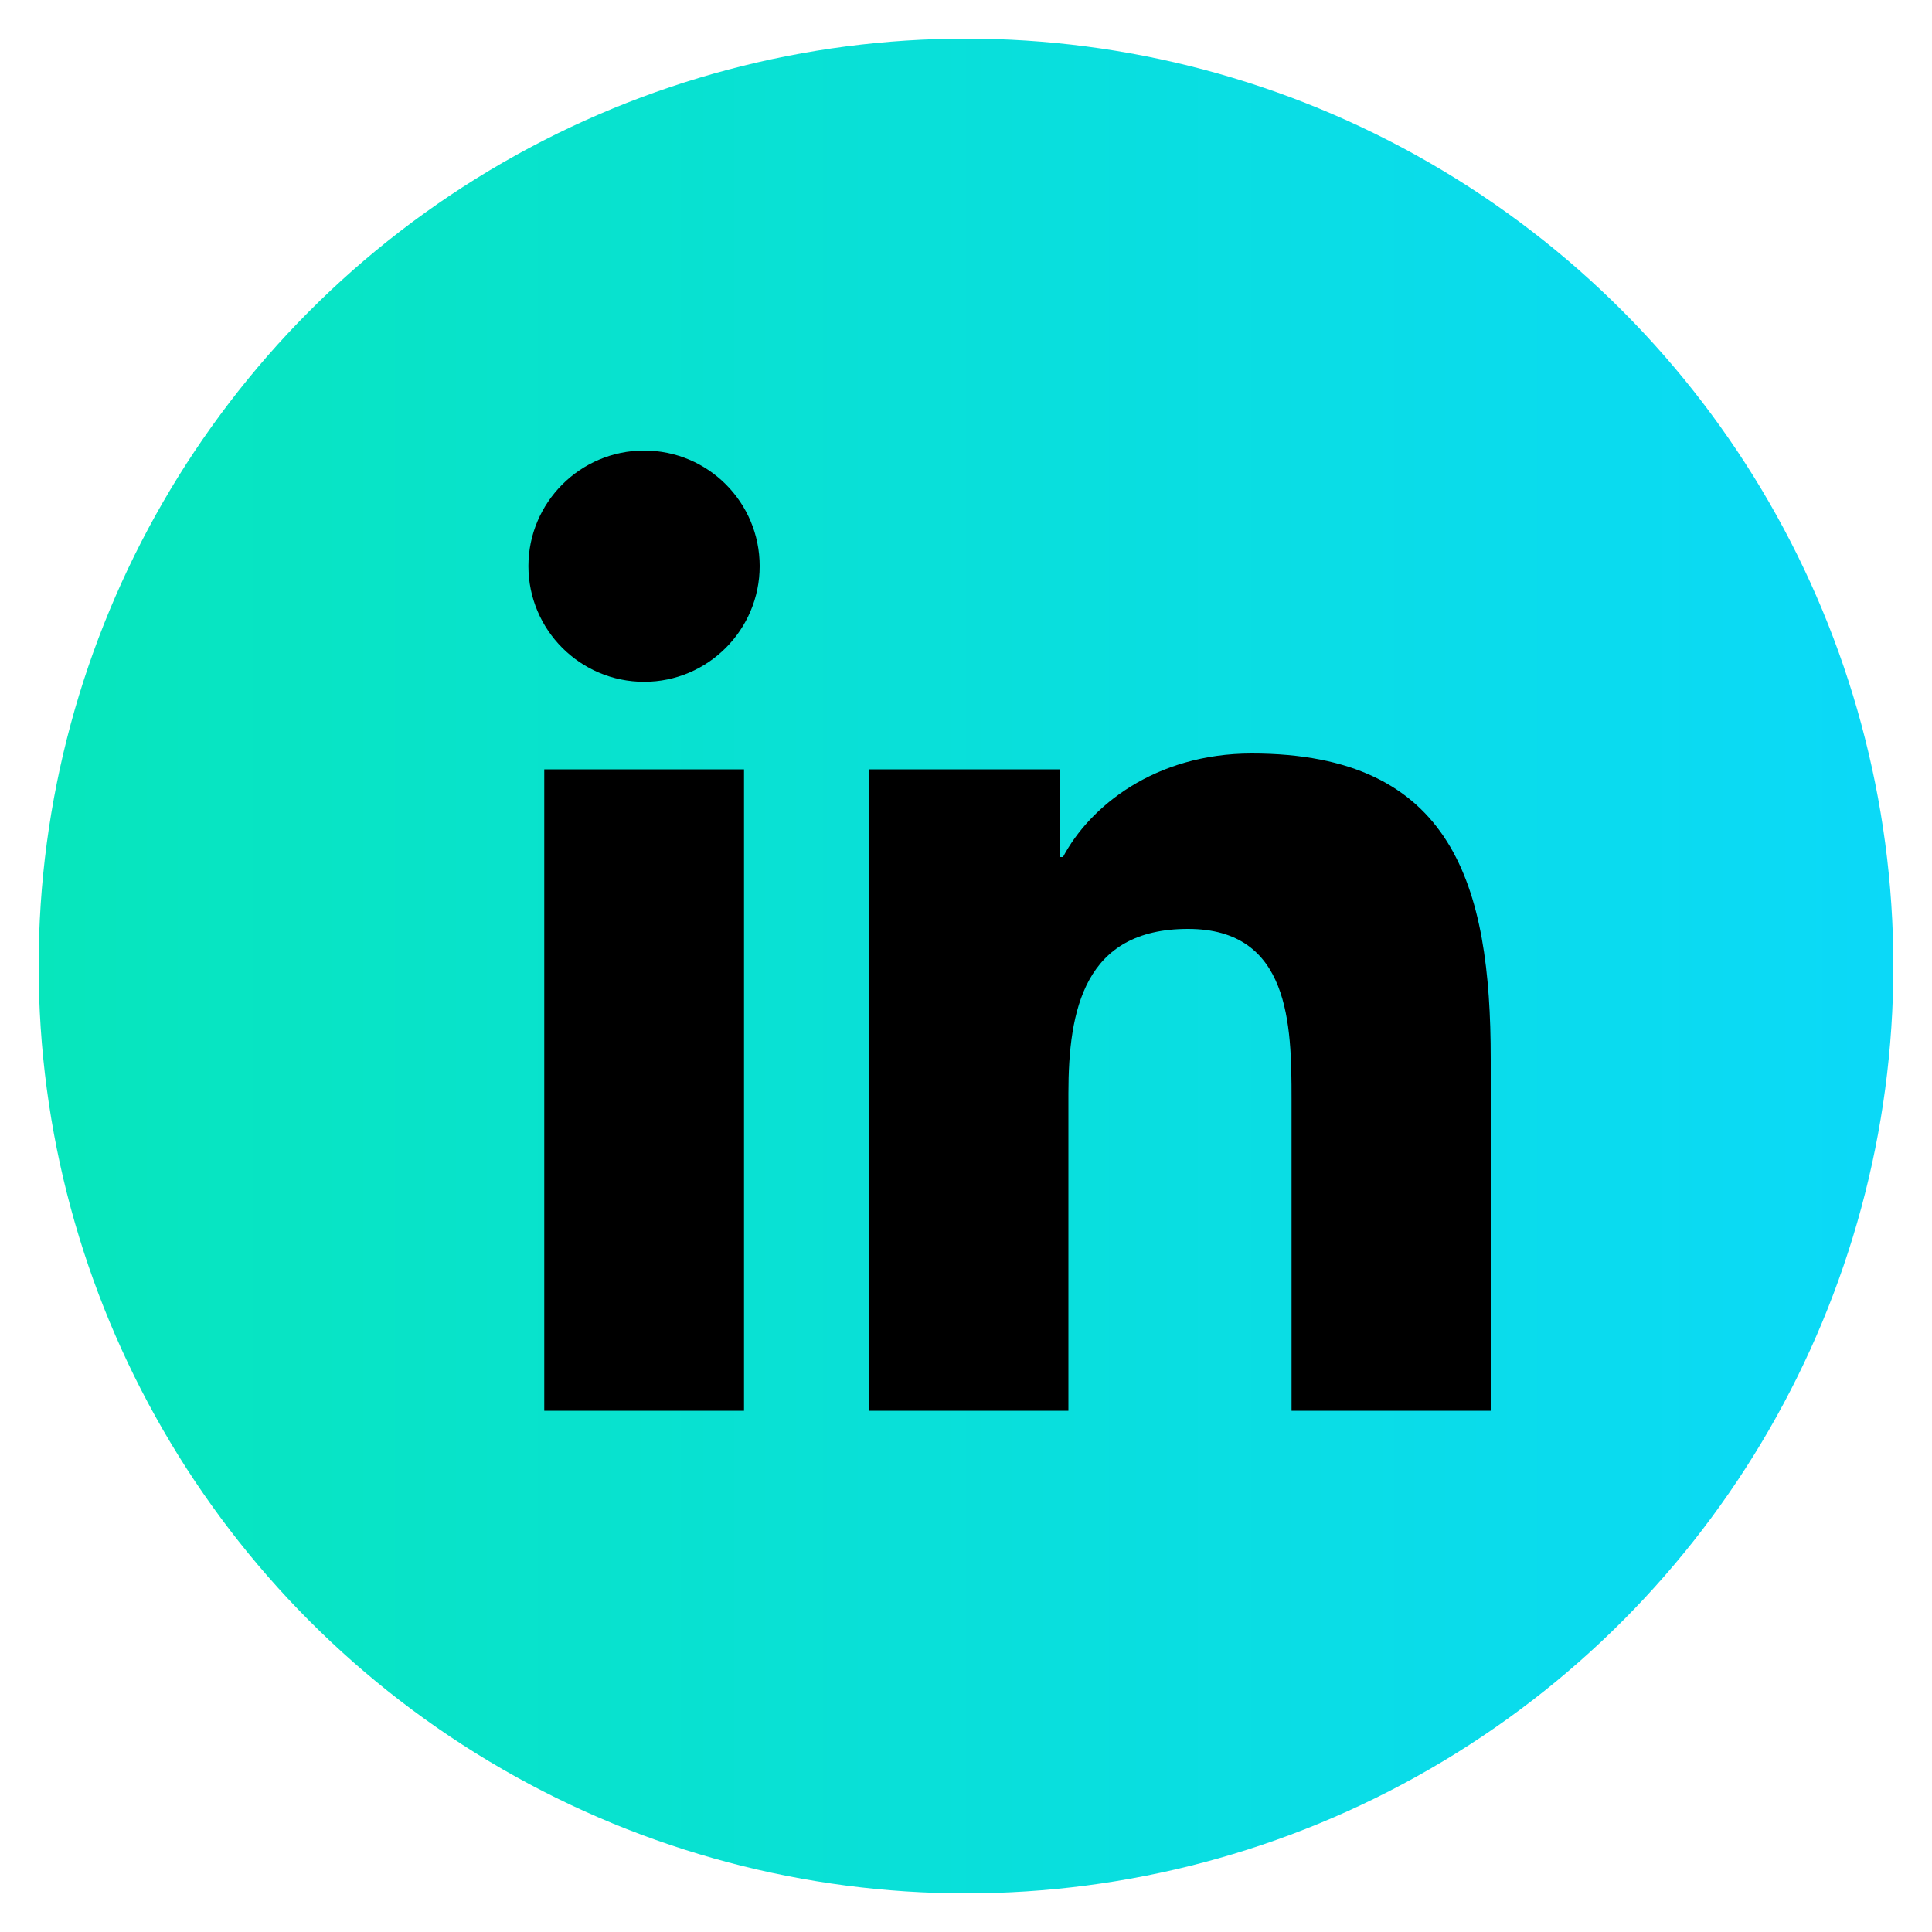 <?xml version="1.0" encoding="utf-8"?>
<!-- Generator: Adobe Illustrator 26.0.1, SVG Export Plug-In . SVG Version: 6.00 Build 0)  -->
<svg version="1.1" id="Capa_1" xmlns="http://www.w3.org/2000/svg" xmlns:xlink="http://www.w3.org/1999/xlink" x="0px" y="0px"
	 viewBox="0 0 100 100" style="enable-background:new 0 0 100 100;" xml:space="preserve">
<style type="text/css">
	.st0{fill:url(#SVGID_1_);}
</style>
<g>
	<linearGradient id="SVGID_1_" gradientUnits="userSpaceOnUse" x1="2" y1="50" x2="98" y2="50">
		<stop  offset="0" style="stop-color:#07E6BC"/>
		<stop  offset="1" style="stop-color:#0BD9F8"/>
	</linearGradient>
	<circle class="st0" cx="50" cy="50" r="48"/>
	<g>
		<g>
			<g>
				<g>
					<g>
						<path d="M28.17,39.82h10.34v33.2H28.17V39.82z M33.34,23.32c3.31,0,5.98,2.68,5.98,5.98s-2.68,5.99-5.98,5.99
							c-3.31,0-5.99-2.69-5.99-5.99C27.35,26.01,30.03,23.32,33.34,23.32"/>
					</g>
				</g>
			</g>
			<g>
				<path d="M44.98,39.82h9.9v4.54h0.14C56.4,41.75,59.77,39,64.79,39c10.45,0,12.37,6.87,12.37,15.81v18.21H66.85V56.88
					c0-3.85-0.08-8.8-5.36-8.8c-5.37,0-6.19,4.19-6.19,8.52v16.42H44.98V39.82z"/>
			</g>
		</g>
	</g>
</g>
</svg>
